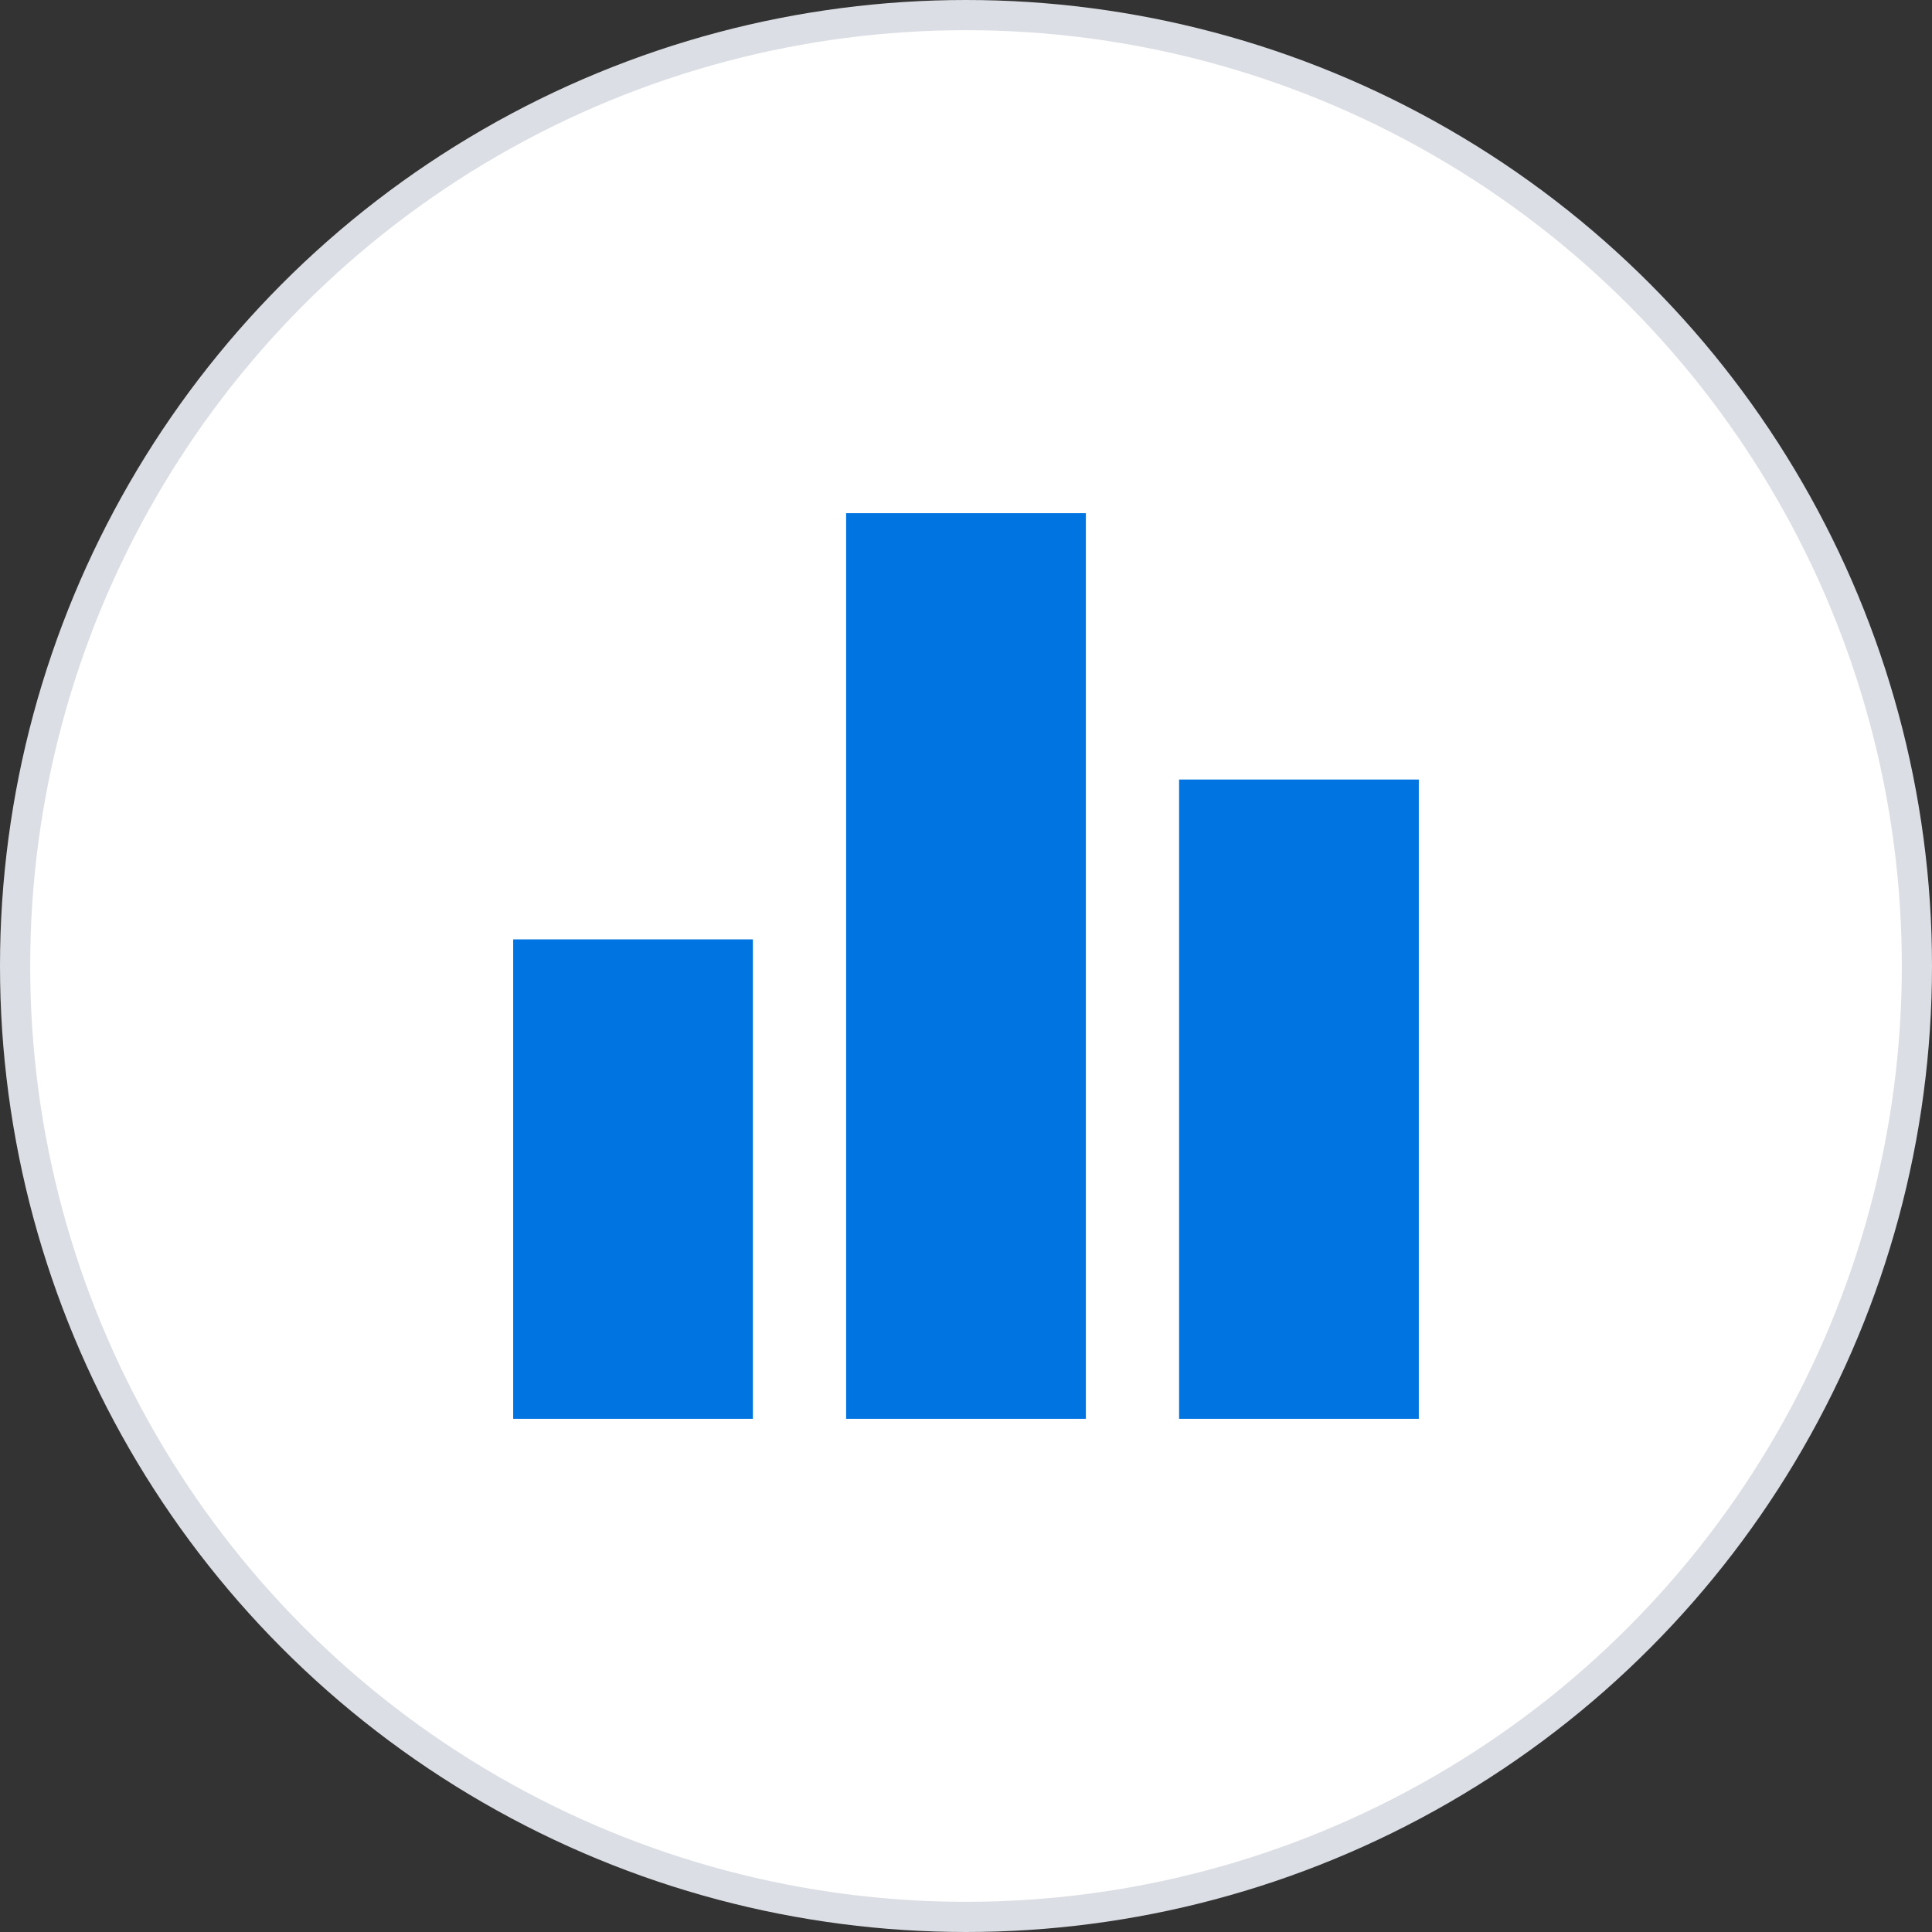 <svg xmlns="http://www.w3.org/2000/svg" width="64" height="64" viewBox="0 0 64 64" fill="none"><rect x="0" y="0" width="64" height="64" fill="#333333" stroke="none"/><circle cx="32" cy="32" r="31.5" fill="white" stroke="#DBDEE4"></circle><path d="M39.059 47H47V25.823H39.059V47ZM28.029 17H35.971V47H28.029V17ZM17 31.118H24.941V47H17V31.118Z" fill="#0075E1"></path></svg>